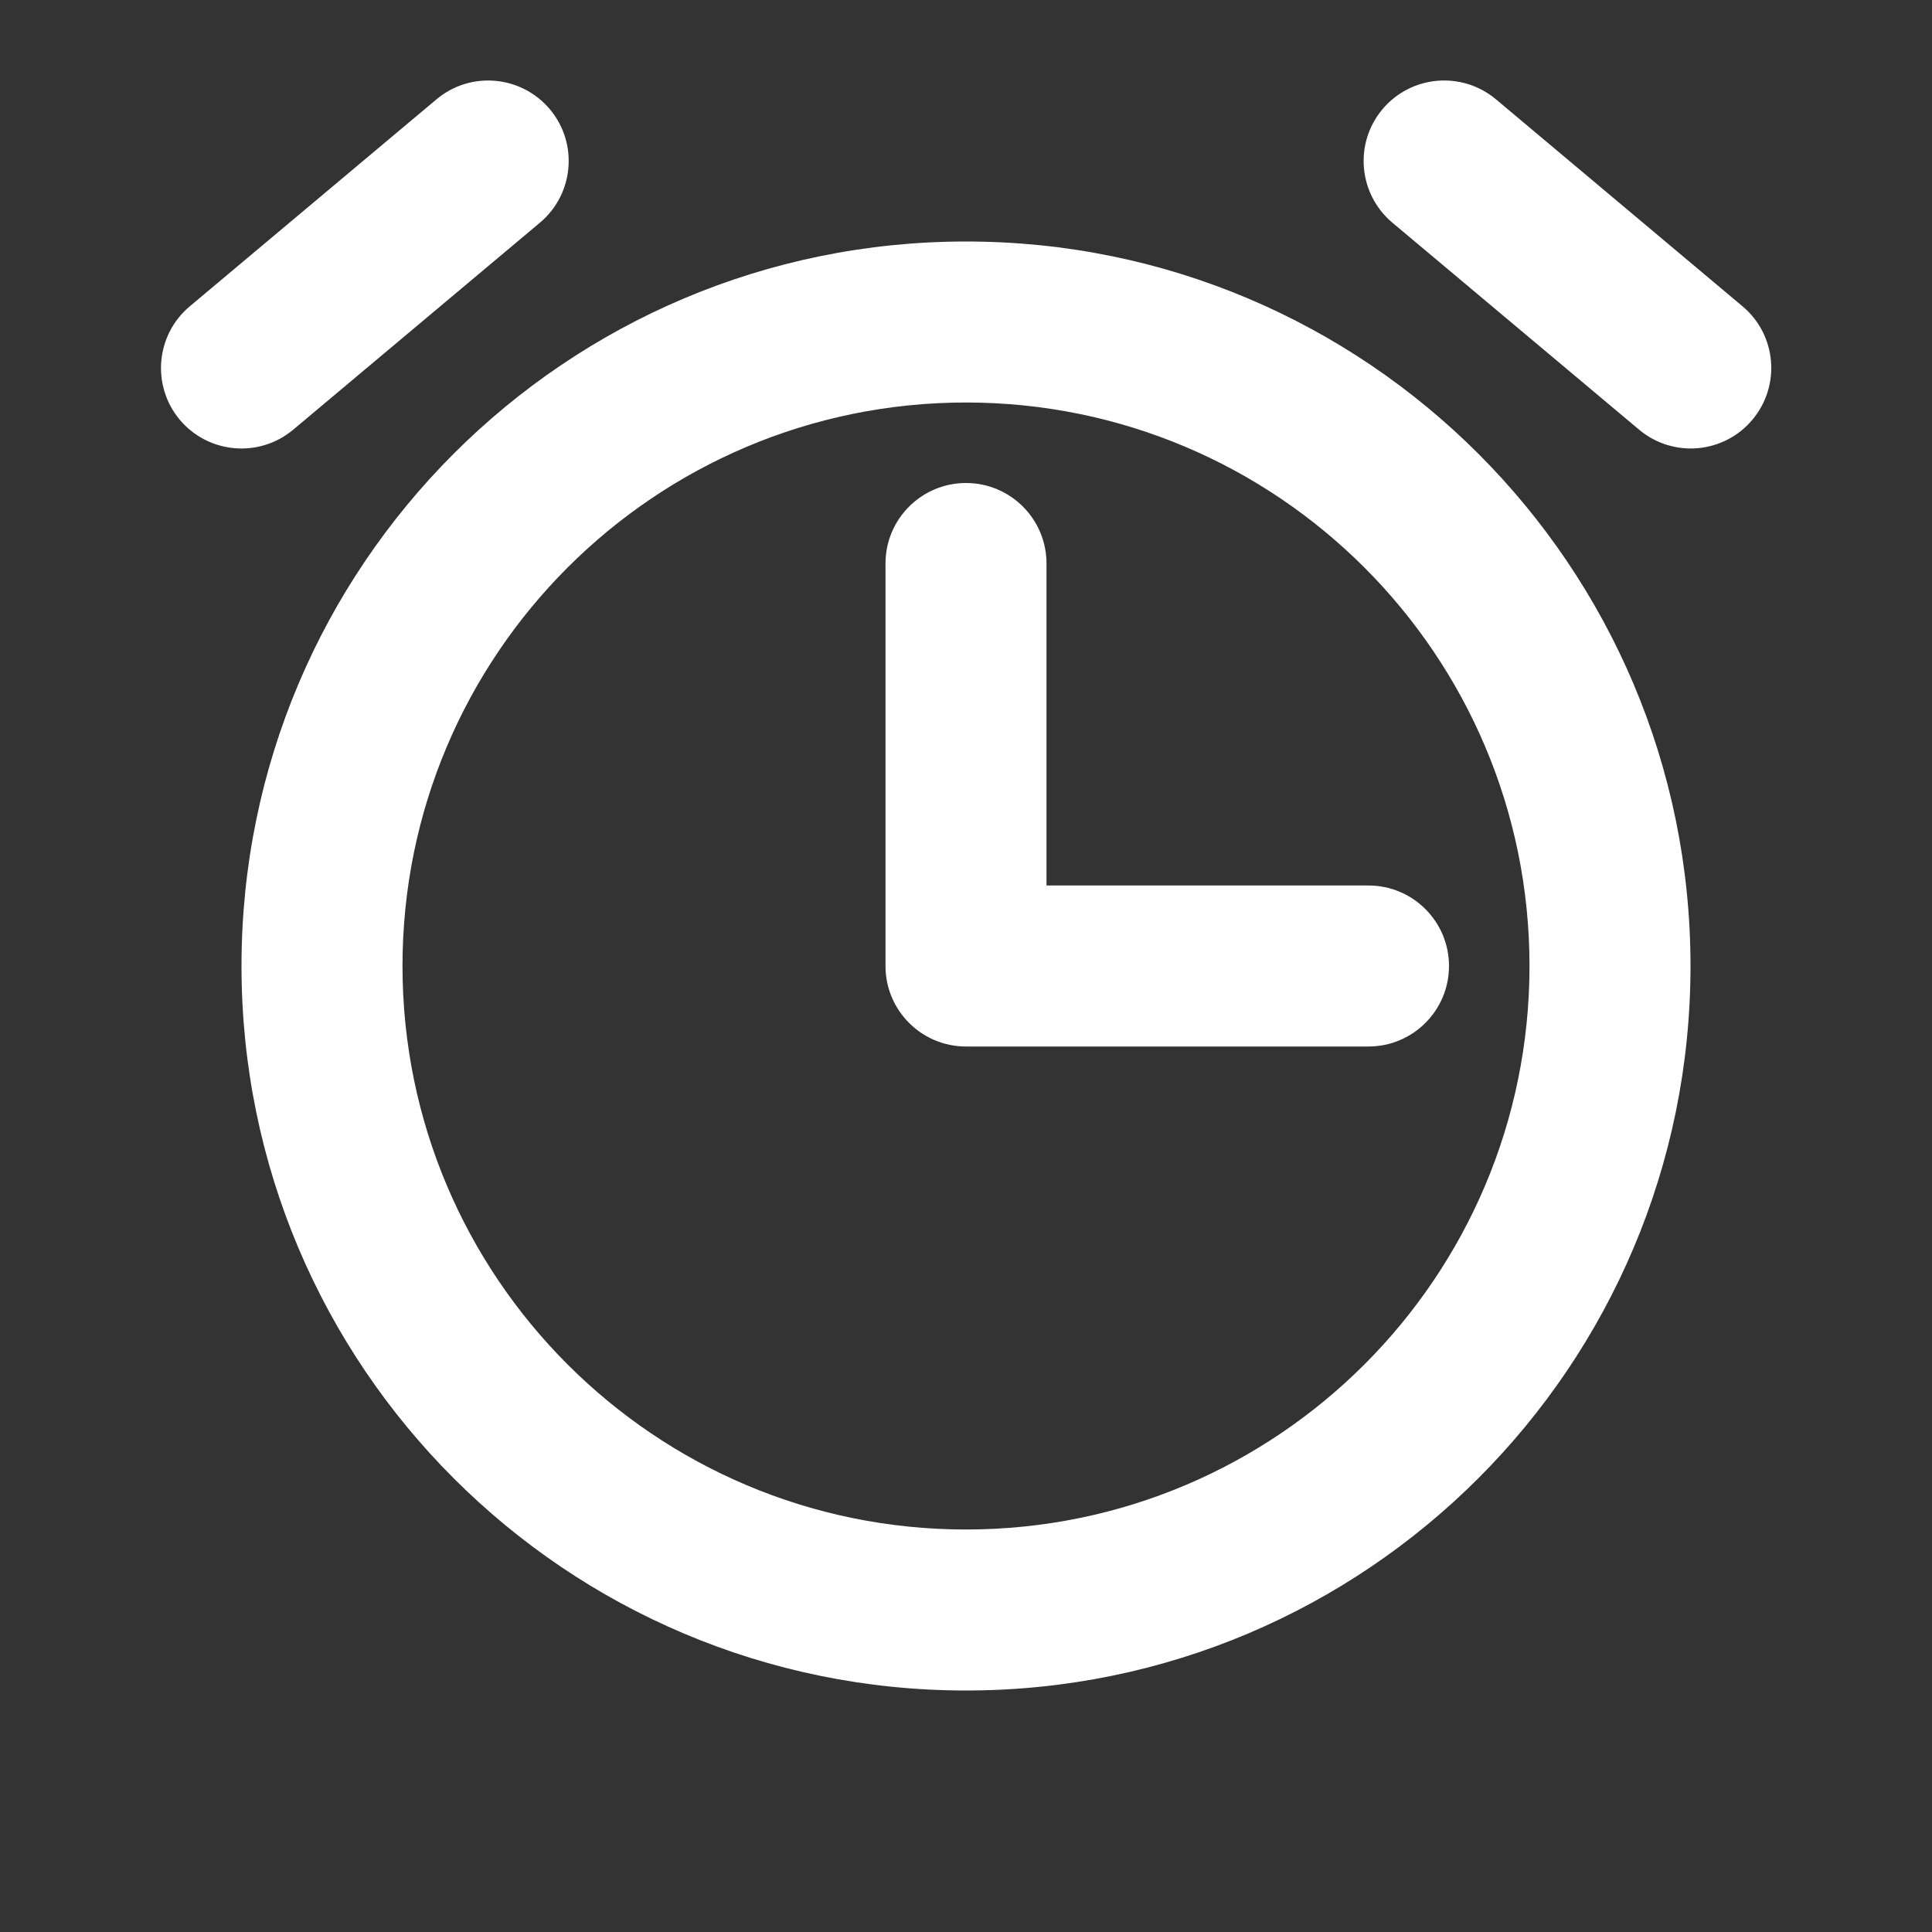 <?xml version="1.0" encoding="UTF-8"?>
<svg xmlns="http://www.w3.org/2000/svg" width="18" height="18" viewBox="0 0 18 18" fill="none">
  <rect x="0" y="0" width="18" height="18" fill="#333333" stroke="none"/>
  <path d="M9.75 5.25C9.75 4.836 9.414 4.5 9 4.5C8.586 4.5 8.25 4.836 8.25 5.25H9.75ZM9 9H8.25C8.25 9.414 8.586 9.75 9 9.75V9ZM12.75 9.75C13.164 9.75 13.5 9.414 13.5 9C13.5 8.586 13.164 8.25 12.75 8.25V9.75ZM15.271 4.003C15.588 4.269 16.061 4.228 16.327 3.91C16.593 3.593 16.552 3.12 16.235 2.854L15.271 4.003ZM13.937 0.925C13.619 0.659 13.146 0.701 12.88 1.018C12.614 1.335 12.655 1.808 12.973 2.075L13.937 0.925ZM5.03 2.075C5.348 1.808 5.389 1.335 5.123 1.018C4.856 0.701 4.383 0.659 4.066 0.926L5.03 2.075ZM1.768 2.854C1.451 3.12 1.409 3.593 1.675 3.911C1.942 4.228 2.415 4.269 2.732 4.003L1.768 2.854ZM8.25 5.25V9H9.75V5.25H8.25ZM9 9.75H12.75V8.25H9V9.75ZM9 14.25C6.101 14.25 3.75 11.899 3.75 9H2.25C2.25 12.728 5.272 15.75 9 15.75V14.25ZM3.75 9C3.75 6.101 6.101 3.75 9 3.75V2.25C5.272 2.25 2.25 5.272 2.25 9H3.75ZM9 3.75C11.899 3.75 14.25 6.101 14.25 9H15.75C15.75 5.272 12.728 2.25 9 2.25V3.75ZM14.25 9C14.25 11.899 11.899 14.25 9 14.25V15.75C12.728 15.75 15.75 12.728 15.75 9H14.25ZM16.235 2.854L13.937 0.925L12.973 2.075L15.271 4.003L16.235 2.854ZM4.066 0.926L1.768 2.854L2.732 4.003L5.03 2.075L4.066 0.926Z" fill="white"></path>
</svg>
